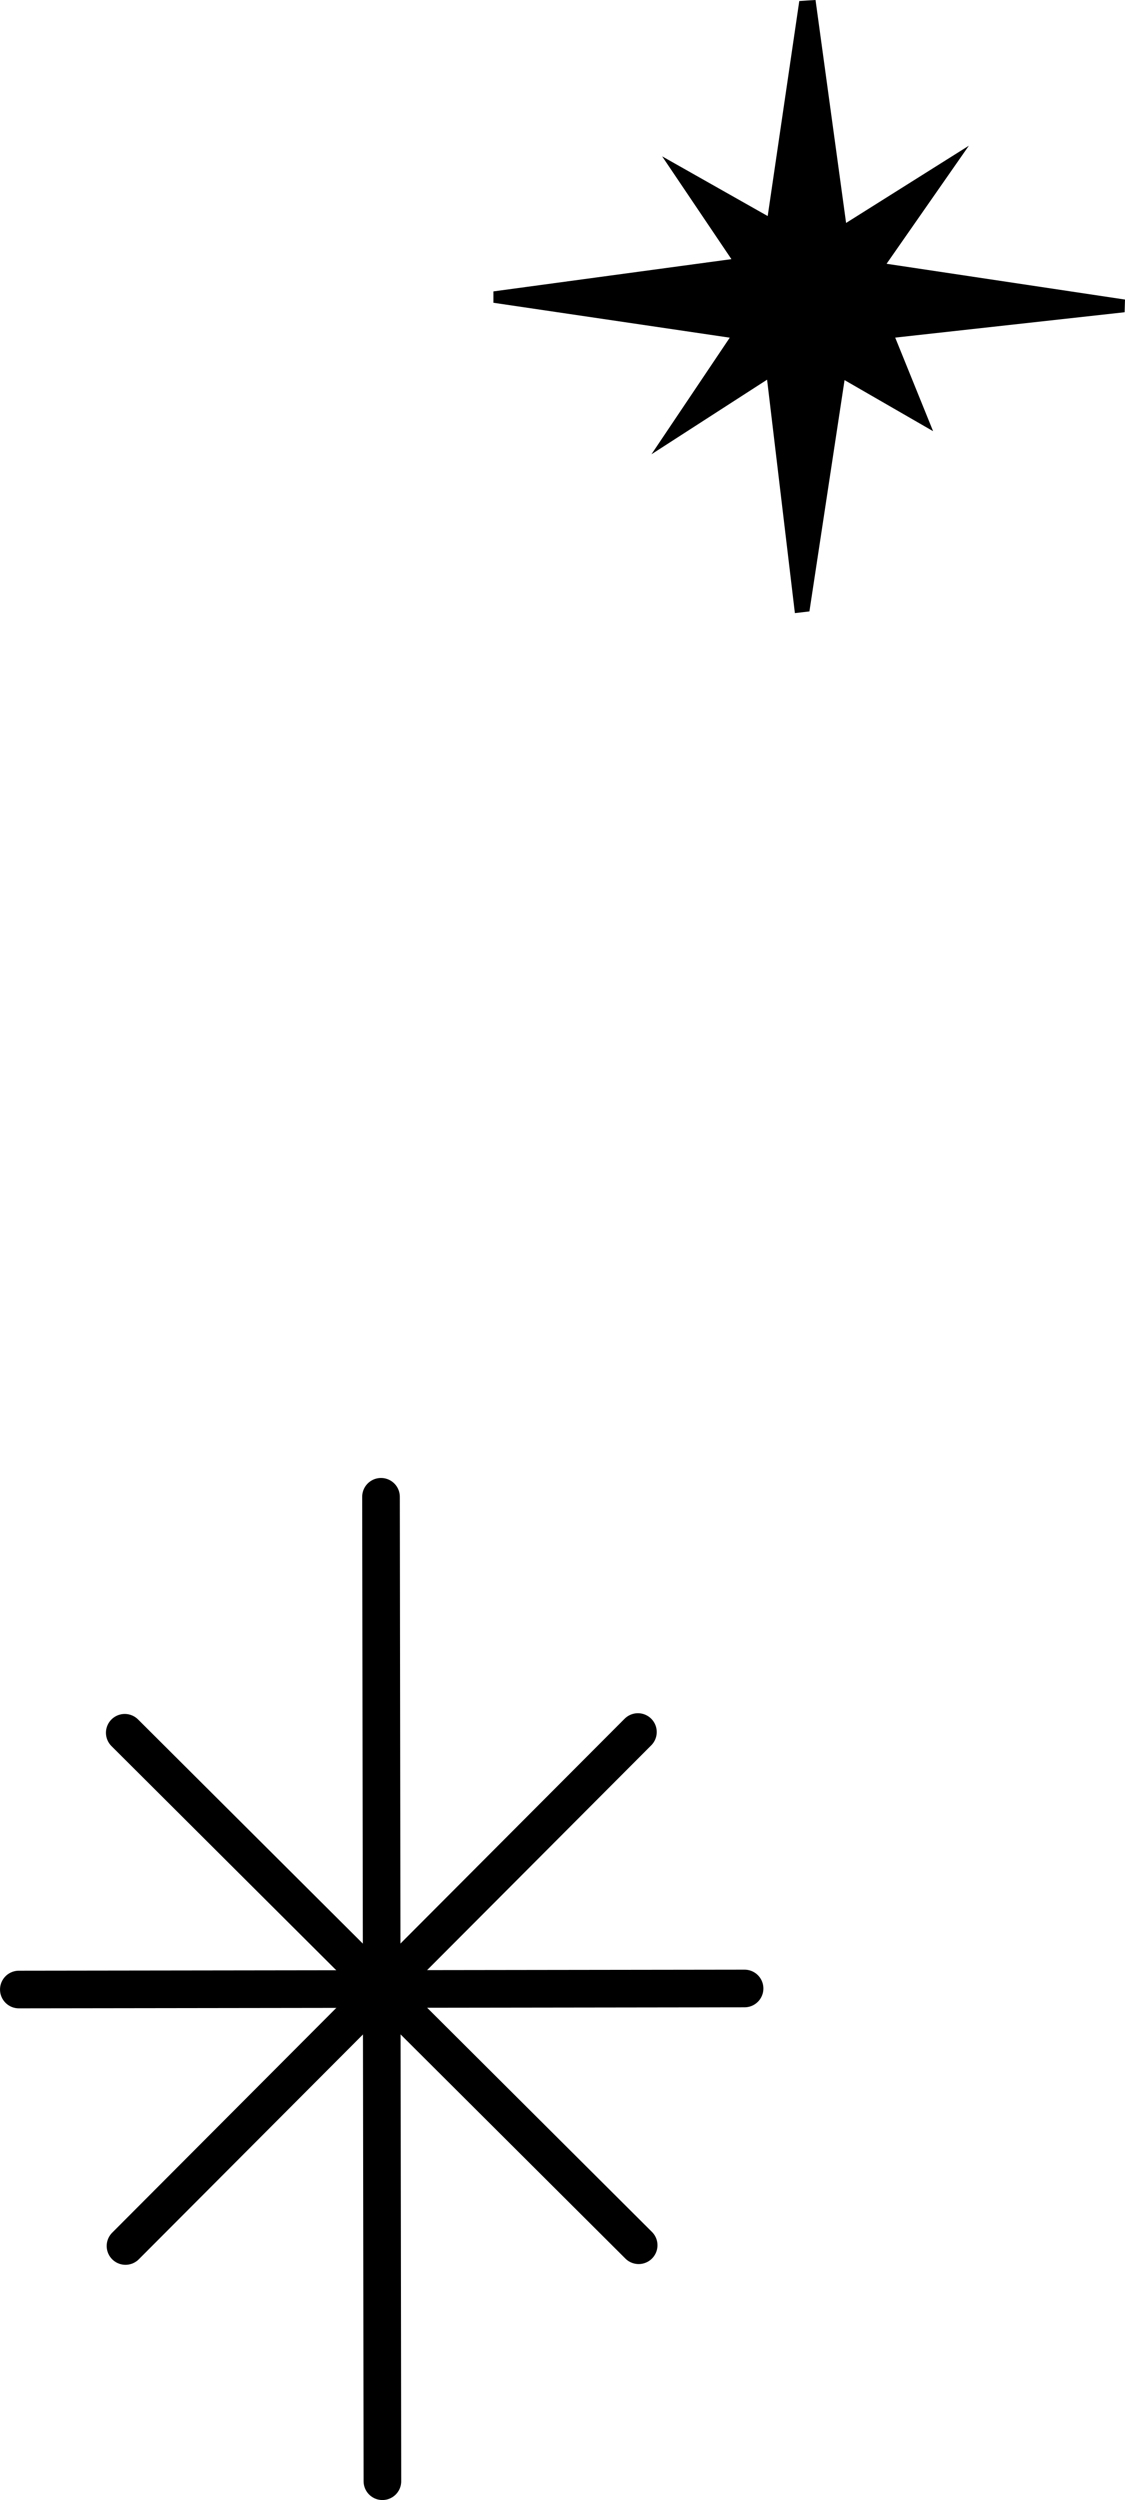<svg xmlns="http://www.w3.org/2000/svg" width="128.627" height="285.817" viewBox="0 0 128.627 285.817"><g transform="translate(-307.534 -1398.35)"><g transform="translate(-753.314)"><line x2="0.161" y2="112.544" transform="translate(1104.41 1569.469)" fill="none" stroke="#000" stroke-linecap="round" stroke-miterlimit="10" stroke-width="4.302"/><line y1="0.119" x2="82.977" transform="translate(1063.002 1625.681)" fill="none" stroke="#000" stroke-linecap="round" stroke-miterlimit="10" stroke-width="4.302"/><line y1="58.758" x2="58.589" transform="translate(1075.196 1596.362)" fill="none" stroke="#000" stroke-linecap="round" stroke-miterlimit="10" stroke-width="4.302"/><line x1="58.758" y1="58.589" transform="translate(1075.112 1596.446)" fill="none" stroke="#000" stroke-linecap="round" stroke-miterlimit="10" stroke-width="4.302"/></g><path d="M1162.215,1428.506l27.26,4.091q-.023.724-.044,1.449l-26.229,2.9,4.333,10.7-10.124-5.84c-1.45,9.54-2.734,17.991-4.018,26.443l-1.661.195c-1.018-8.544-2.036-17.088-3.179-26.688l-13.222,8.531,8.953-13.332-27.021-3.991q0-.648,0-1.3l27.212-3.687-7.921-11.754,12.069,6.828c1.263-8.594,2.437-16.588,3.611-24.582l1.858-.123c1.114,8.125,2.227,16.25,3.494,25.492l14.036-8.83C1167.819,1420.465,1165.424,1423.9,1162.215,1428.506Z" transform="translate(-753.314)"/></g></svg>